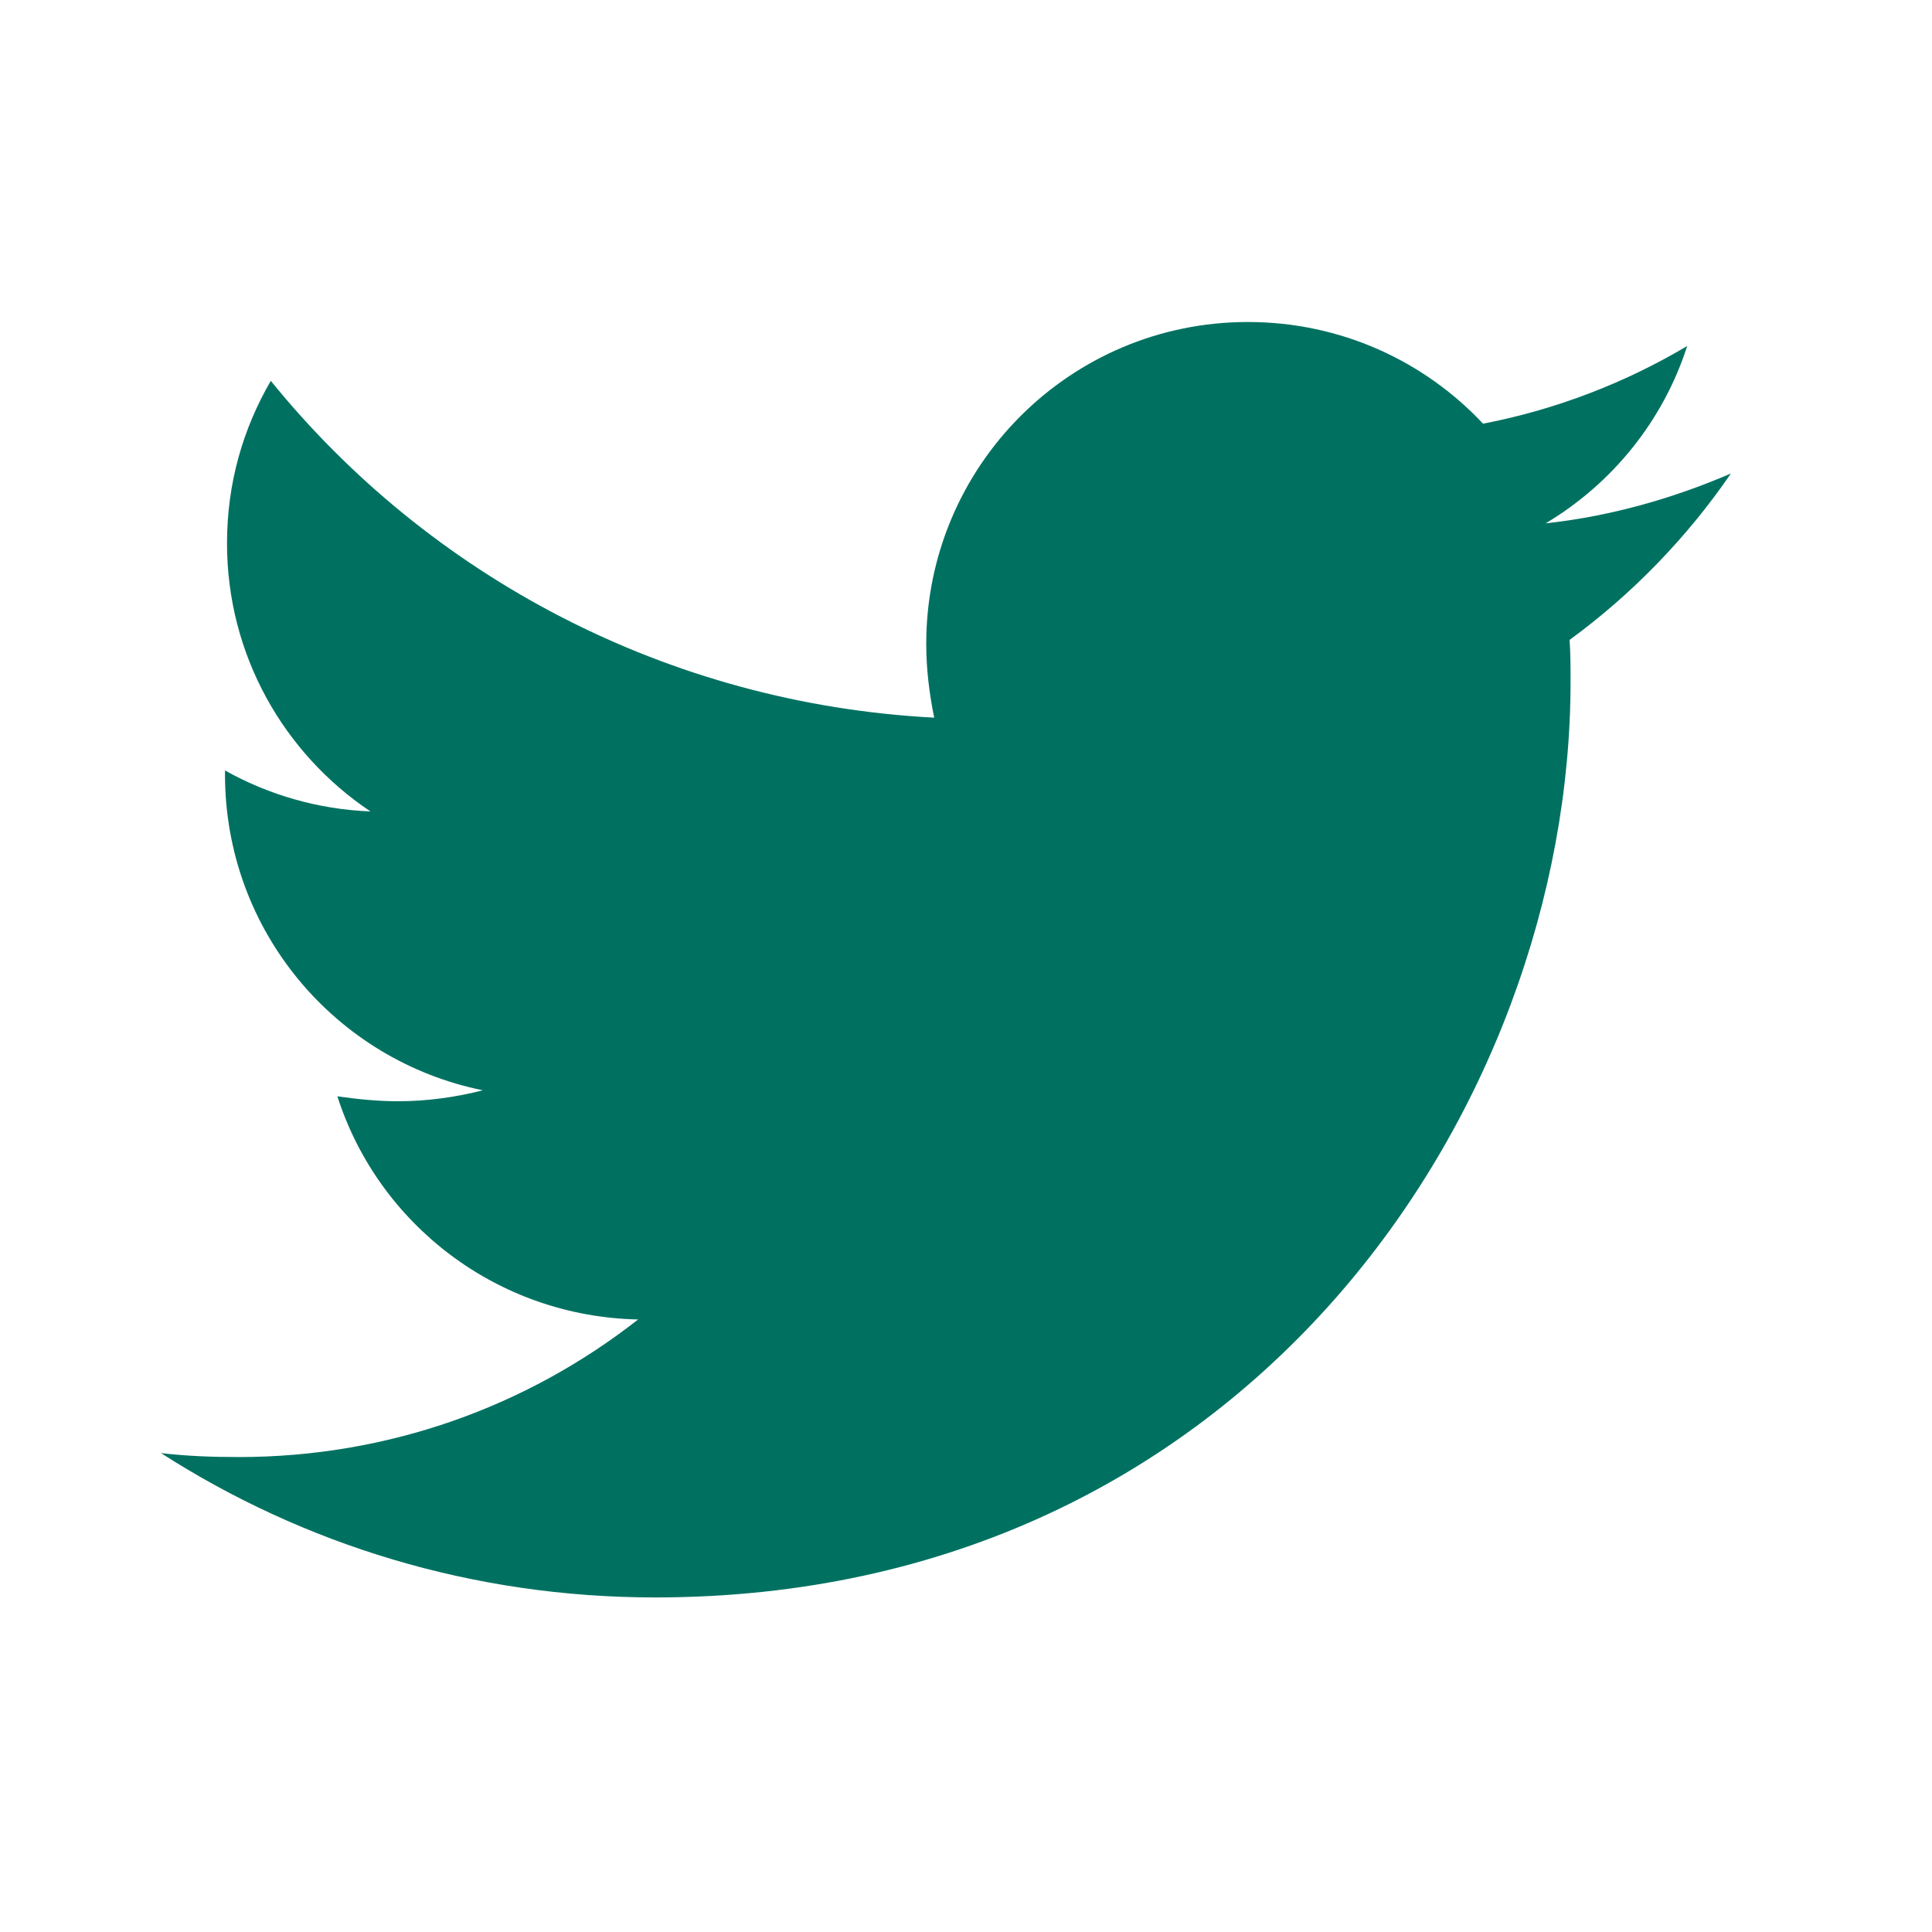 <?xml version="1.0" encoding="UTF-8"?>
<svg width="24px" height="24px" viewBox="0 0 24 24" version="1.1" xmlns="http://www.w3.org/2000/svg" xmlns:xlink="http://www.w3.org/1999/xlink">
    <title>Icon/24x24/green/icon_twitter</title>
    <g id="Icon/24x24/green/icon_twitter" stroke="none" stroke-width="1" fill="none" fill-rule="evenodd">
        <rect id="Rectangle" fill="#000000" fill-rule="nonzero" opacity="0" x="0" y="0" width="24" height="24"></rect>
        <g id="twitter" transform="translate(2, 4)" fill="#007161" fill-rule="nonzero">
            <path d="M19.502,1.882 C18.785,2.191 18.005,2.414 17.201,2.501 C18.03,2.006 18.661,1.226 18.959,0.298 C18.192,0.755 17.325,1.09 16.423,1.263 C15.691,0.483 14.653,0 13.502,0 C11.287,0 9.506,1.795 9.506,3.998 C9.506,4.308 9.544,4.617 9.605,4.915 C6.288,4.741 3.33,3.157 1.364,0.731 C1.017,1.327 0.82,2.006 0.82,2.749 C0.82,4.137 1.526,5.36 2.602,6.08 C1.945,6.054 1.327,5.869 0.795,5.571 L0.795,5.62 C0.795,7.563 2.168,9.173 3.998,9.544 C3.663,9.63 3.305,9.68 2.946,9.68 C2.686,9.68 2.44,9.654 2.191,9.619 C2.698,11.203 4.172,12.354 5.927,12.391 C4.554,13.467 2.834,14.1 0.966,14.1 C0.63,14.1 0.321,14.088 0,14.051 C1.772,15.188 3.874,15.844 6.138,15.844 C13.488,15.844 17.51,9.755 17.51,4.47 C17.51,4.296 17.51,4.123 17.498,3.949 C18.277,3.38 18.959,2.674 19.502,1.882 Z" id="Path"></path>
        </g>
    </g>
</svg>
